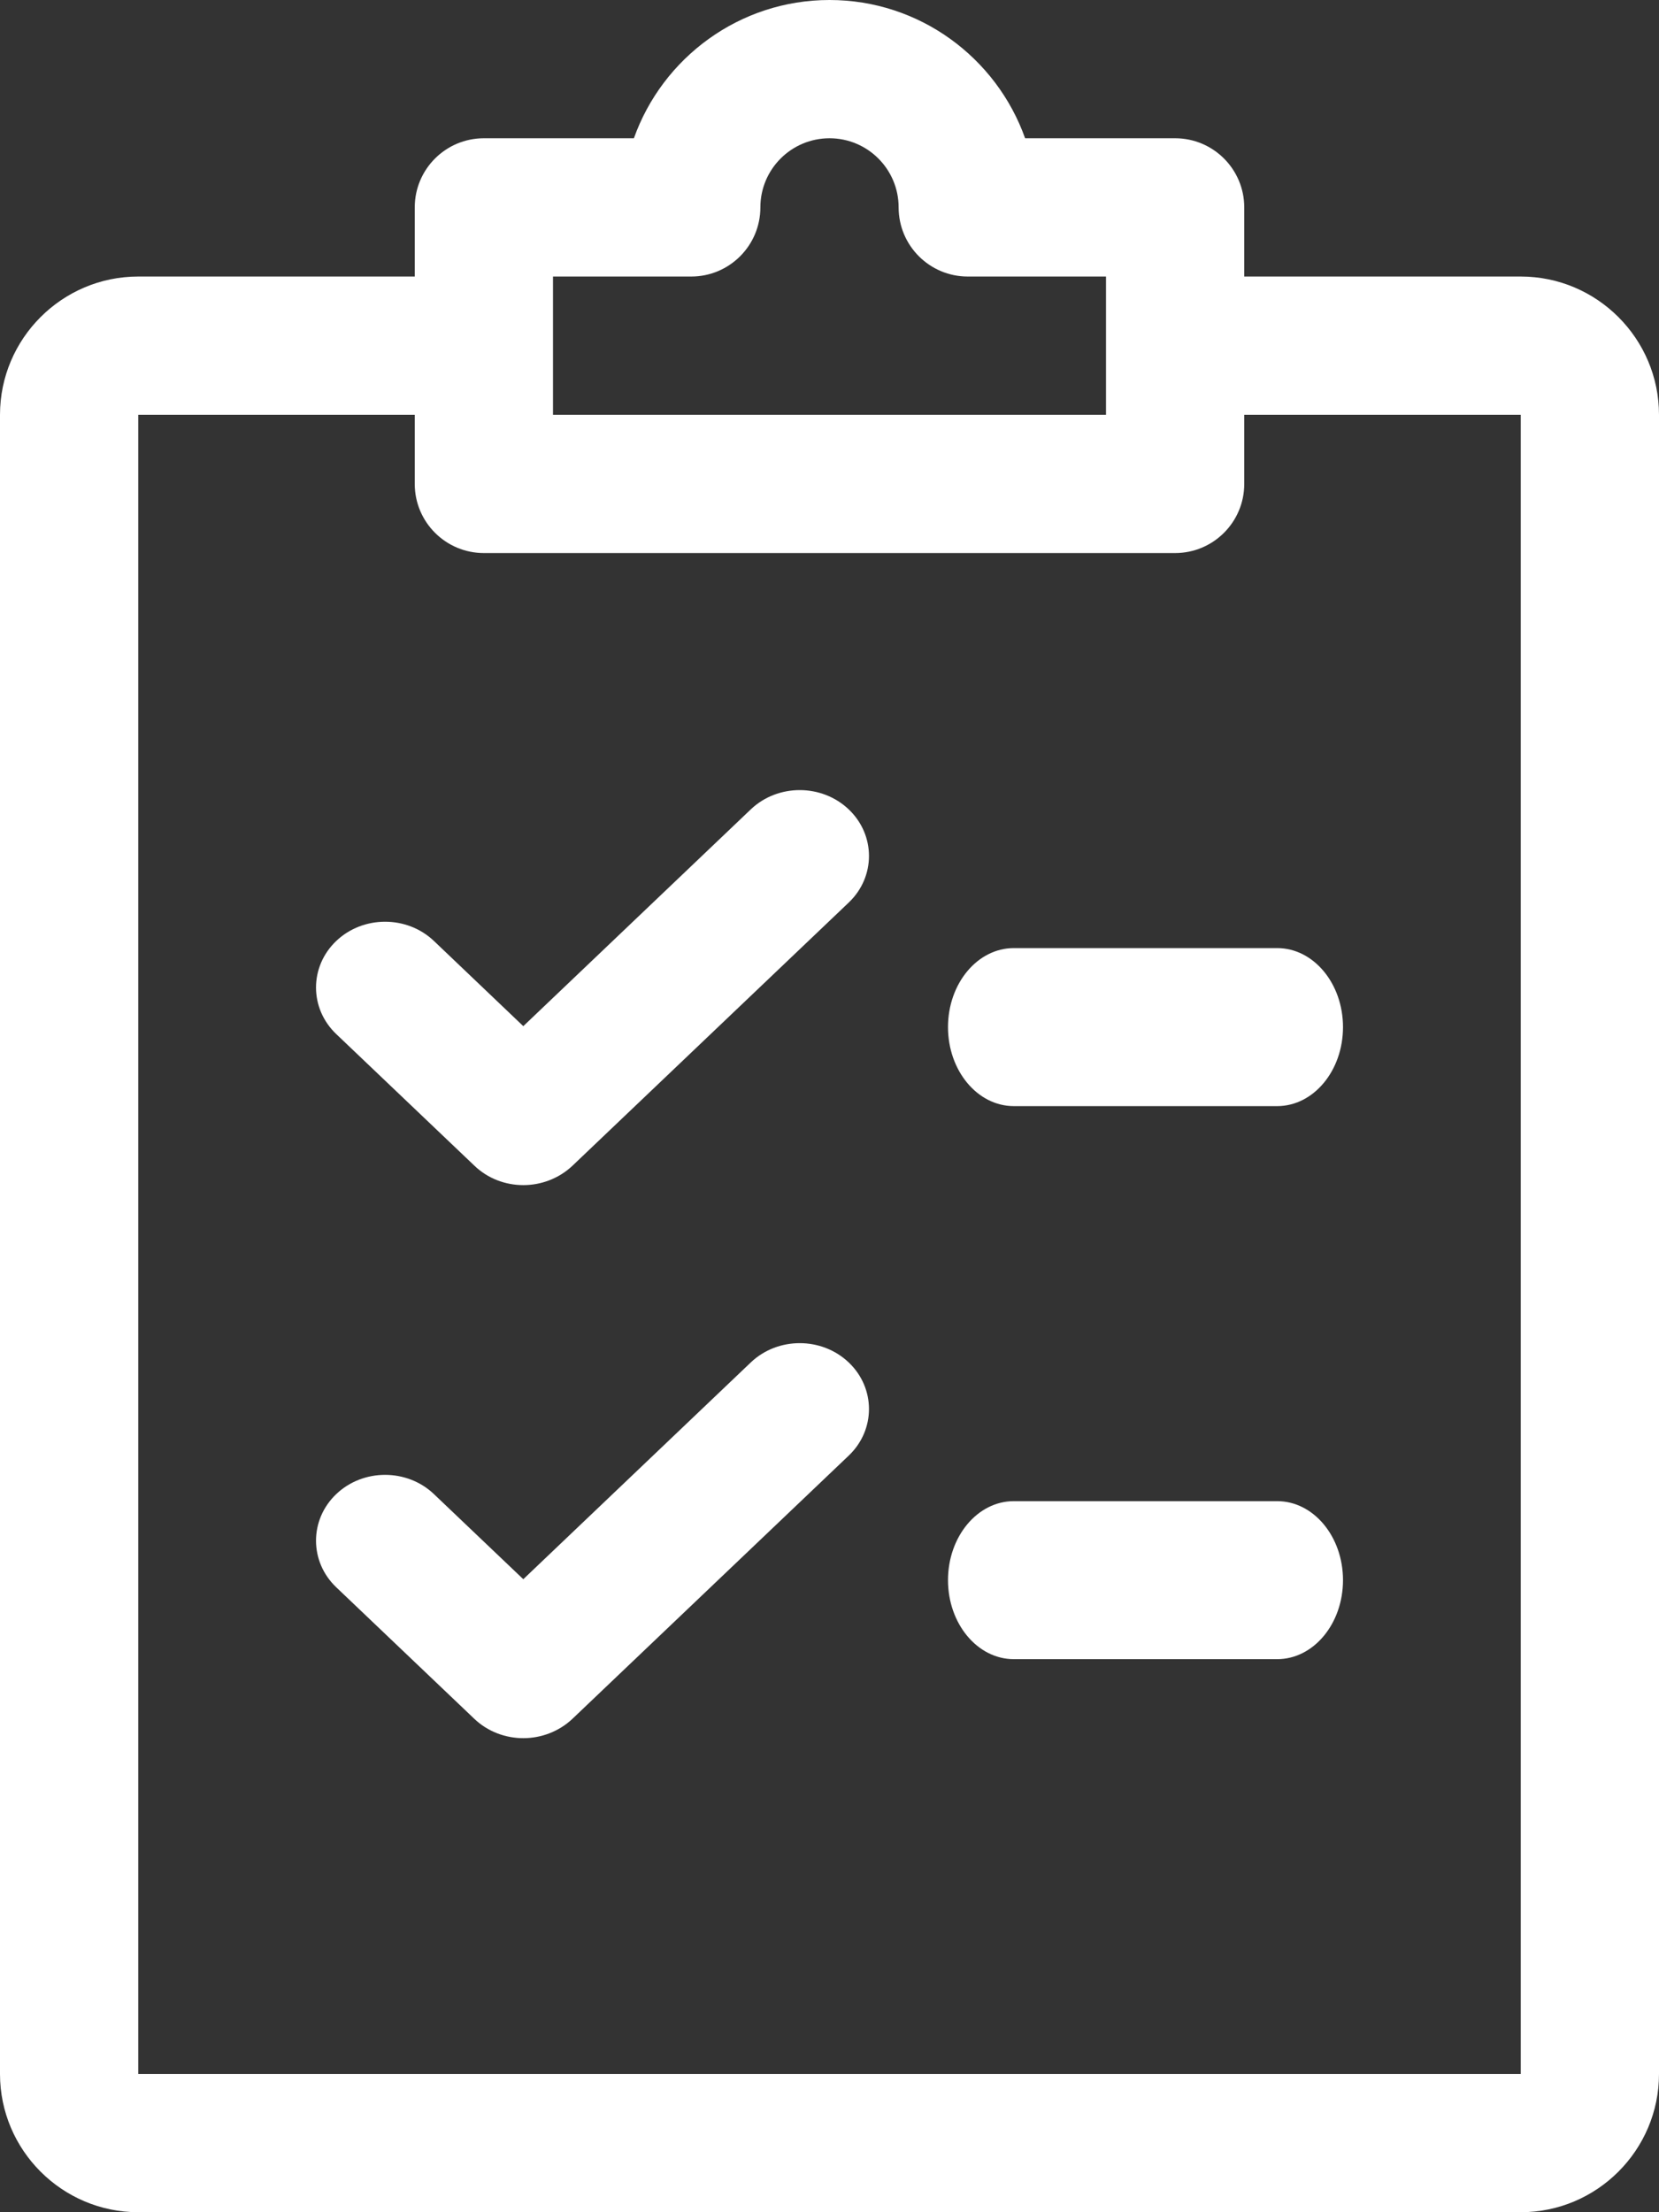 <?xml version="1.0" encoding="UTF-8"?>
<svg width="21px" height="28px" viewBox="0 0 21 28" version="1.1" xmlns="http://www.w3.org/2000/svg" xmlns:xlink="http://www.w3.org/1999/xlink">
    <rect x="0" y="0" width="21" height="28" fill="#333333" stroke="none"/>
    <title>shopping-list</title>
    <g id="Symbols" stroke="none" stroke-width="1" fill="none" fill-rule="evenodd">
        <g id="Programy_na_detailu" transform="translate(-723, -241)" fill="#FFFFFF" fill-rule="nonzero">
            <g id="2" transform="translate(400, 0)">
                <g id="shopping-list" transform="translate(323, 241)">
                    <path d="M10.744,10.245 C10.403,9.92 9.848,9.918 9.505,10.243 L6.624,12.988 L5.493,11.91 C5.152,11.585 4.597,11.585 4.256,11.91 C3.915,12.235 3.915,12.763 4.256,13.088 L6.006,14.755 C6.176,14.918 6.4,15 6.624,15 C6.848,15 7.072,14.918 7.244,14.757 L10.744,11.423 C11.085,11.098 11.085,10.57 10.744,10.245 Z" id="Path"></path>
                    <path d="M10.744,17.245 C10.403,16.92 9.848,16.918 9.505,17.243 L6.624,19.988 L5.493,18.911 C5.152,18.586 4.597,18.586 4.256,18.911 C3.915,19.236 3.915,19.765 4.256,20.09 L6.006,21.757 C6.176,21.918 6.4,22 6.624,22 C6.848,22 7.072,21.918 7.244,21.757 L10.744,18.423 C11.085,18.098 11.085,17.57 10.744,17.245 Z" id="Path"></path>
                    <path d="M16.167,12 L12.833,12 C12.373,12 12,12.448 12,13 C12,13.552 12.373,14 12.833,14 L16.167,14 C16.627,14 17,13.552 17,13 C17,12.448 16.627,12 16.167,12 Z" id="Path"></path>
                    <path d="M16.167,19 L12.833,19 C12.373,19 12,19.448 12,20 C12,20.552 12.373,21 12.833,21 L16.167,21 C16.627,21 17,20.552 17,20 C17,19.448 16.627,19 16.167,19 Z" id="Path"></path>
                    <path d="M19.25,3.5 L15.75,3.5 L15.75,2.625 C15.75,2.142 15.358,1.75 14.875,1.75 L12.976,1.75 C12.614,0.732 11.641,0 10.5,0 C9.359,0 8.386,0.732 8.024,1.75 L6.125,1.75 C5.642,1.75 5.25,2.142 5.25,2.625 L5.25,3.5 L1.75,3.5 C0.786,3.5 0,4.286 0,5.25 L0,26.25 C0,27.214 0.786,28 1.75,28 L19.25,28 C20.214,28 21,27.214 21,26.25 L21,5.25 C21,4.286 20.214,3.5 19.25,3.5 Z M7,3.5 L8.75,3.5 C9.233,3.5 9.625,3.108 9.625,2.625 C9.625,2.142 10.017,1.75 10.5,1.75 C10.983,1.75 11.375,2.142 11.375,2.625 C11.375,3.108 11.767,3.5 12.25,3.5 L14,3.5 L14,5.25 L7,5.25 L7,3.5 Z M19.25,26.25 L1.75,26.25 L1.75,5.25 L5.25,5.25 L5.25,6.125 C5.25,6.608 5.642,7 6.125,7 L14.875,7 C15.358,7 15.75,6.608 15.75,6.125 L15.75,5.25 L19.25,5.25 L19.25,26.25 Z" id="Shape"></path>
                </g>
            </g>
        </g>
    </g>
</svg>